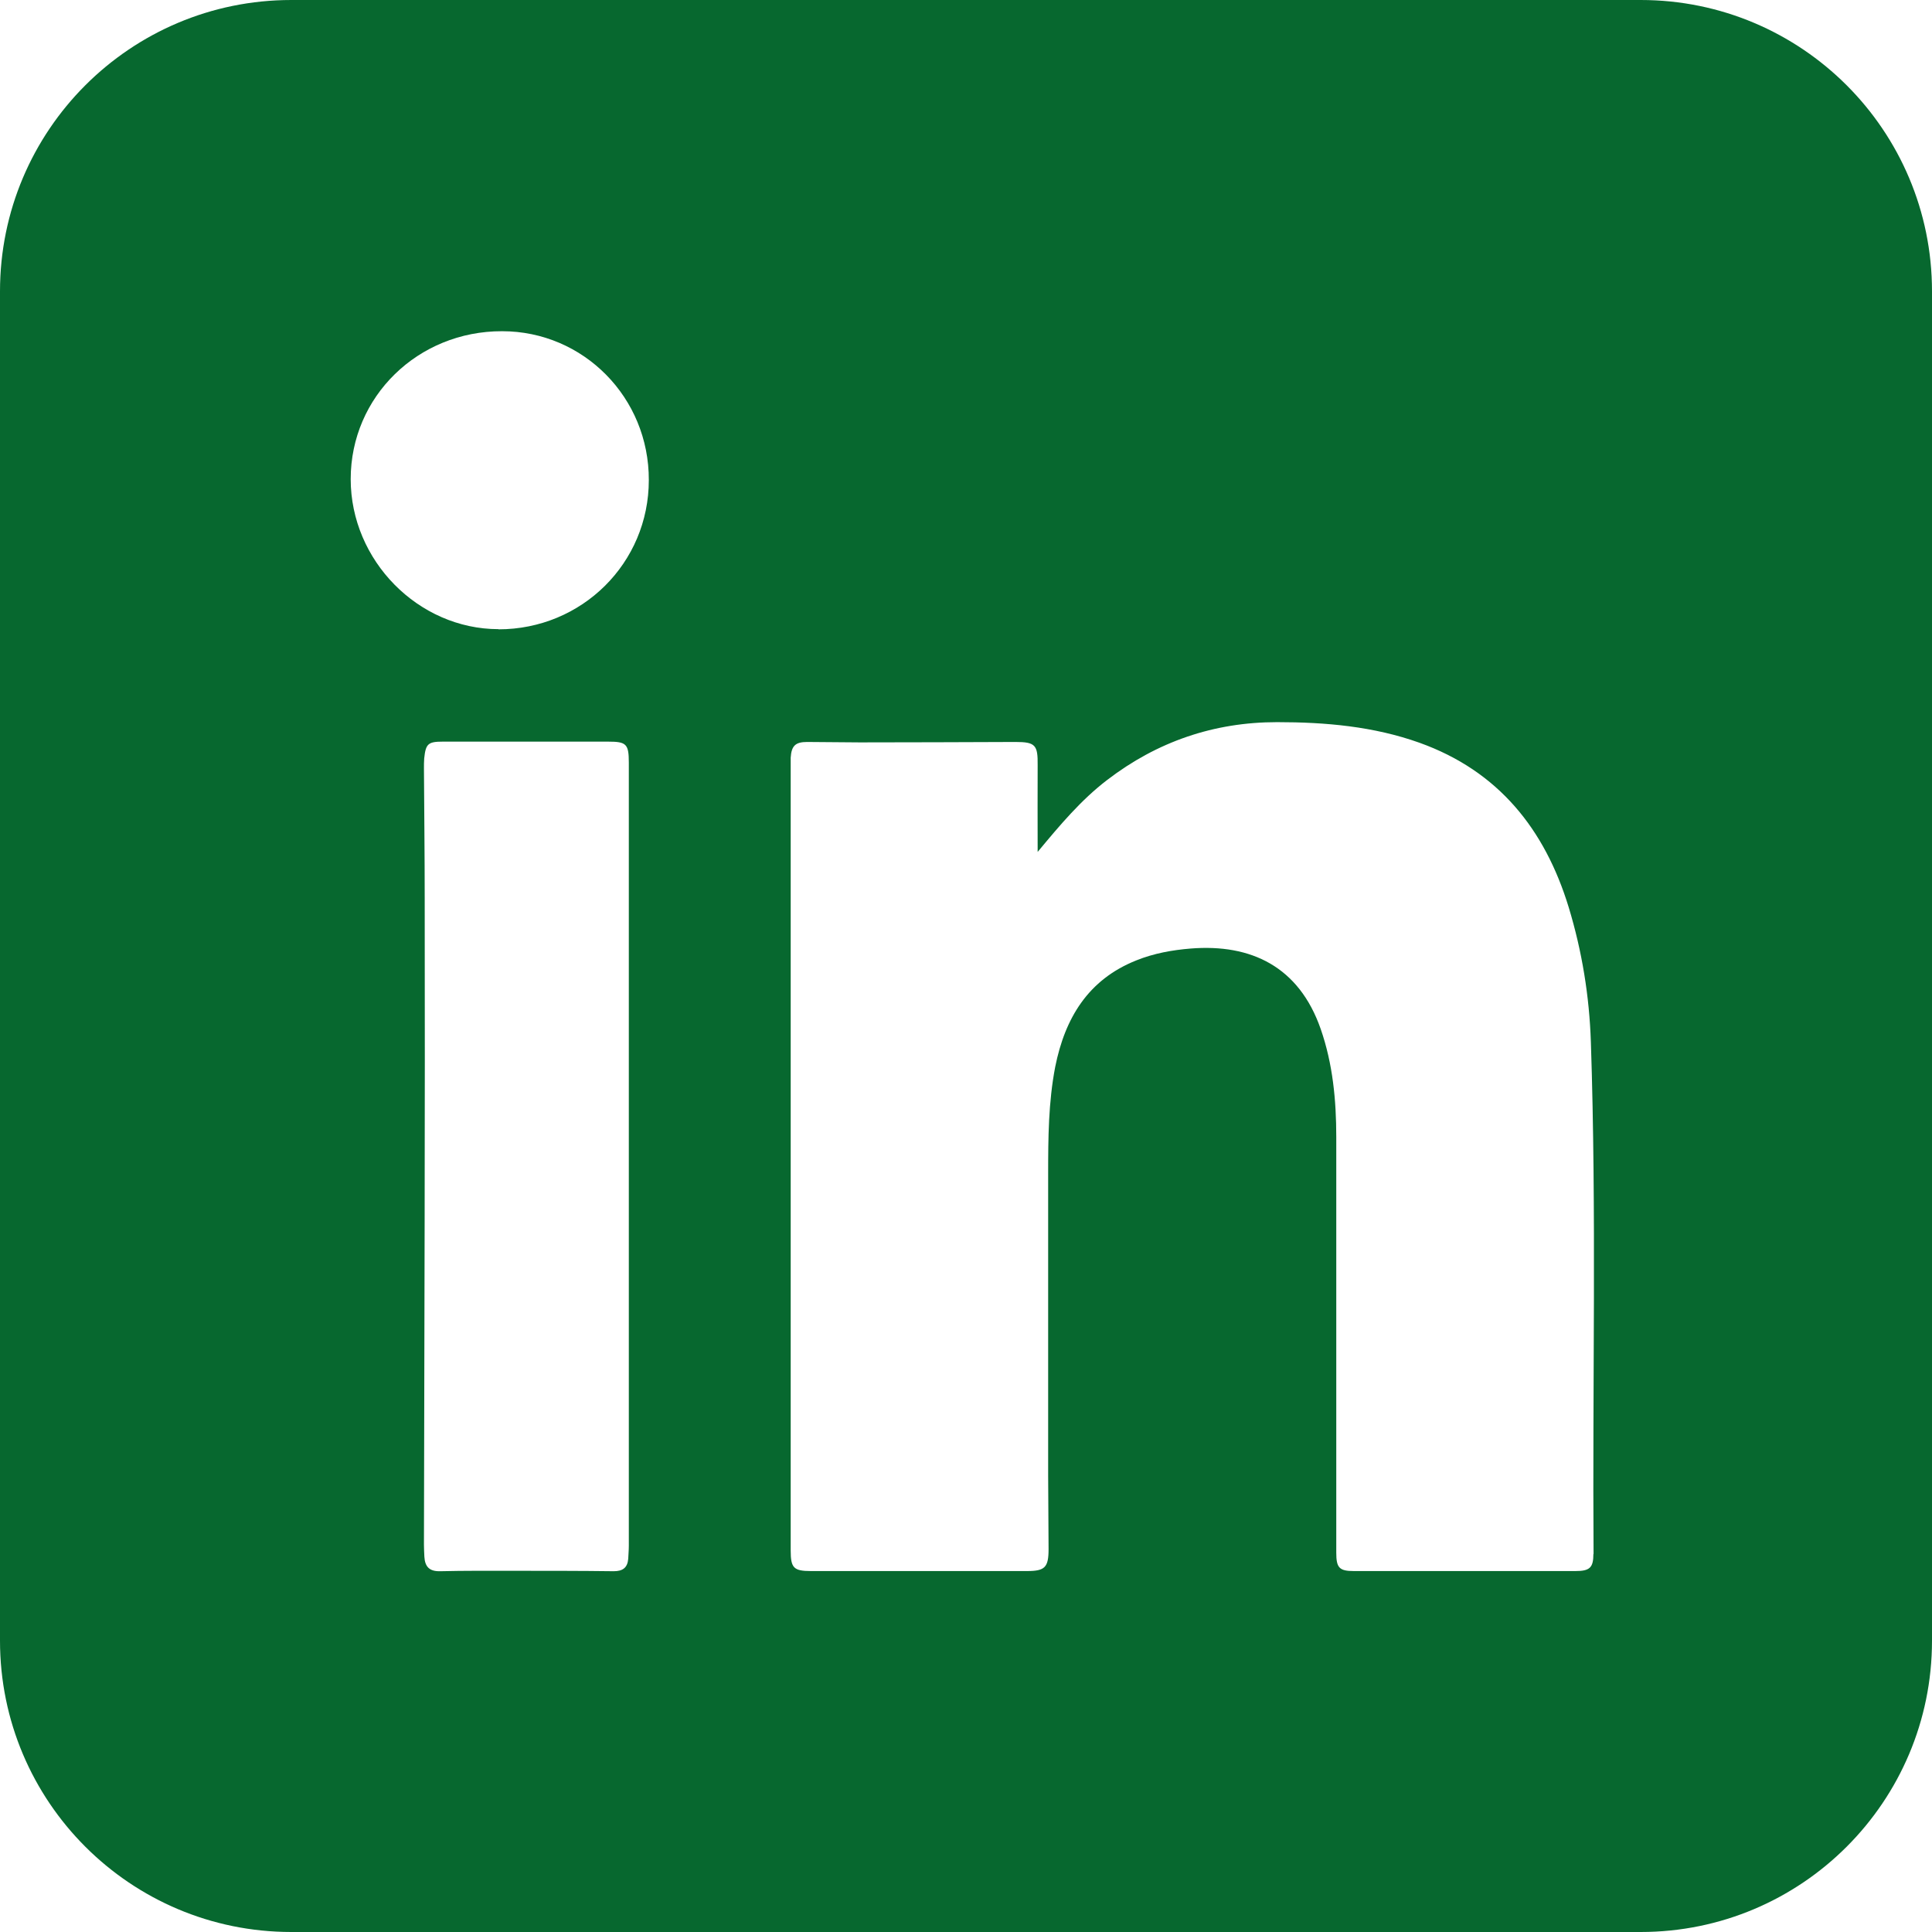<svg width="23" height="23" viewBox="0 0 23 23" fill="none" xmlns="http://www.w3.org/2000/svg">
<path d="M19.532 0H3.468C1.552 0 0 1.552 0 3.468V19.532C0 21.448 1.552 23 3.468 23H19.532C21.448 23 23 21.448 23 19.532V3.468C23 1.552 21.448 0 19.532 0ZM7.486 12.383V15.53C7.486 16.487 7.486 17.444 7.486 18.401C7.486 18.453 7.481 18.505 7.479 18.557C7.47 18.664 7.413 18.705 7.306 18.705C6.906 18.7 6.506 18.7 6.104 18.7C5.818 18.7 5.529 18.698 5.243 18.705C5.113 18.709 5.059 18.653 5.052 18.532C5.05 18.485 5.047 18.437 5.047 18.389C5.052 15.826 5.061 13.262 5.056 10.699C5.056 10.181 5.05 9.663 5.047 9.147C5.047 9.108 5.047 9.067 5.05 9.029C5.068 8.856 5.095 8.829 5.27 8.829C5.927 8.829 6.583 8.829 7.24 8.829C7.456 8.829 7.486 8.856 7.486 9.079C7.486 10.14 7.486 11.203 7.486 12.265V12.383ZM5.936 7.49C4.979 7.49 4.175 6.672 4.175 5.704C4.175 4.722 4.975 3.941 5.977 3.943C6.947 3.943 7.727 4.734 7.724 5.715C7.724 6.704 6.927 7.492 5.934 7.492L5.936 7.49ZM18.969 18.498C18.969 18.664 18.925 18.703 18.755 18.703C17.875 18.703 16.996 18.703 16.117 18.703C15.944 18.703 15.908 18.664 15.908 18.485C15.908 16.835 15.908 15.185 15.908 13.535C15.908 13.099 15.867 12.665 15.723 12.251C15.464 11.506 14.892 11.235 14.176 11.292C13.955 11.31 13.737 11.349 13.528 11.433C12.953 11.662 12.678 12.121 12.562 12.701C12.481 13.121 12.478 13.549 12.478 13.974C12.478 15.171 12.478 16.369 12.478 17.566C12.478 17.857 12.483 18.151 12.483 18.441C12.483 18.66 12.44 18.703 12.226 18.703C11.369 18.703 10.51 18.703 9.654 18.703C9.449 18.703 9.413 18.666 9.413 18.459C9.413 17.142 9.413 15.821 9.413 14.503V9.138C9.413 9.099 9.413 9.058 9.413 9.02C9.422 8.881 9.467 8.833 9.608 8.833C9.817 8.833 10.026 8.838 10.235 8.838C10.854 8.838 11.472 8.835 12.09 8.833C12.326 8.833 12.356 8.87 12.353 9.108C12.351 9.442 12.353 9.776 12.353 10.142C12.621 9.819 12.871 9.522 13.181 9.285C13.776 8.829 14.451 8.597 15.203 8.597C15.78 8.597 16.351 8.647 16.898 8.842C17.839 9.179 18.391 9.872 18.675 10.801C18.834 11.324 18.921 11.86 18.939 12.406C19.007 14.437 18.957 16.471 18.971 18.503L18.969 18.498Z" fill="#07682F"/>
</svg>

